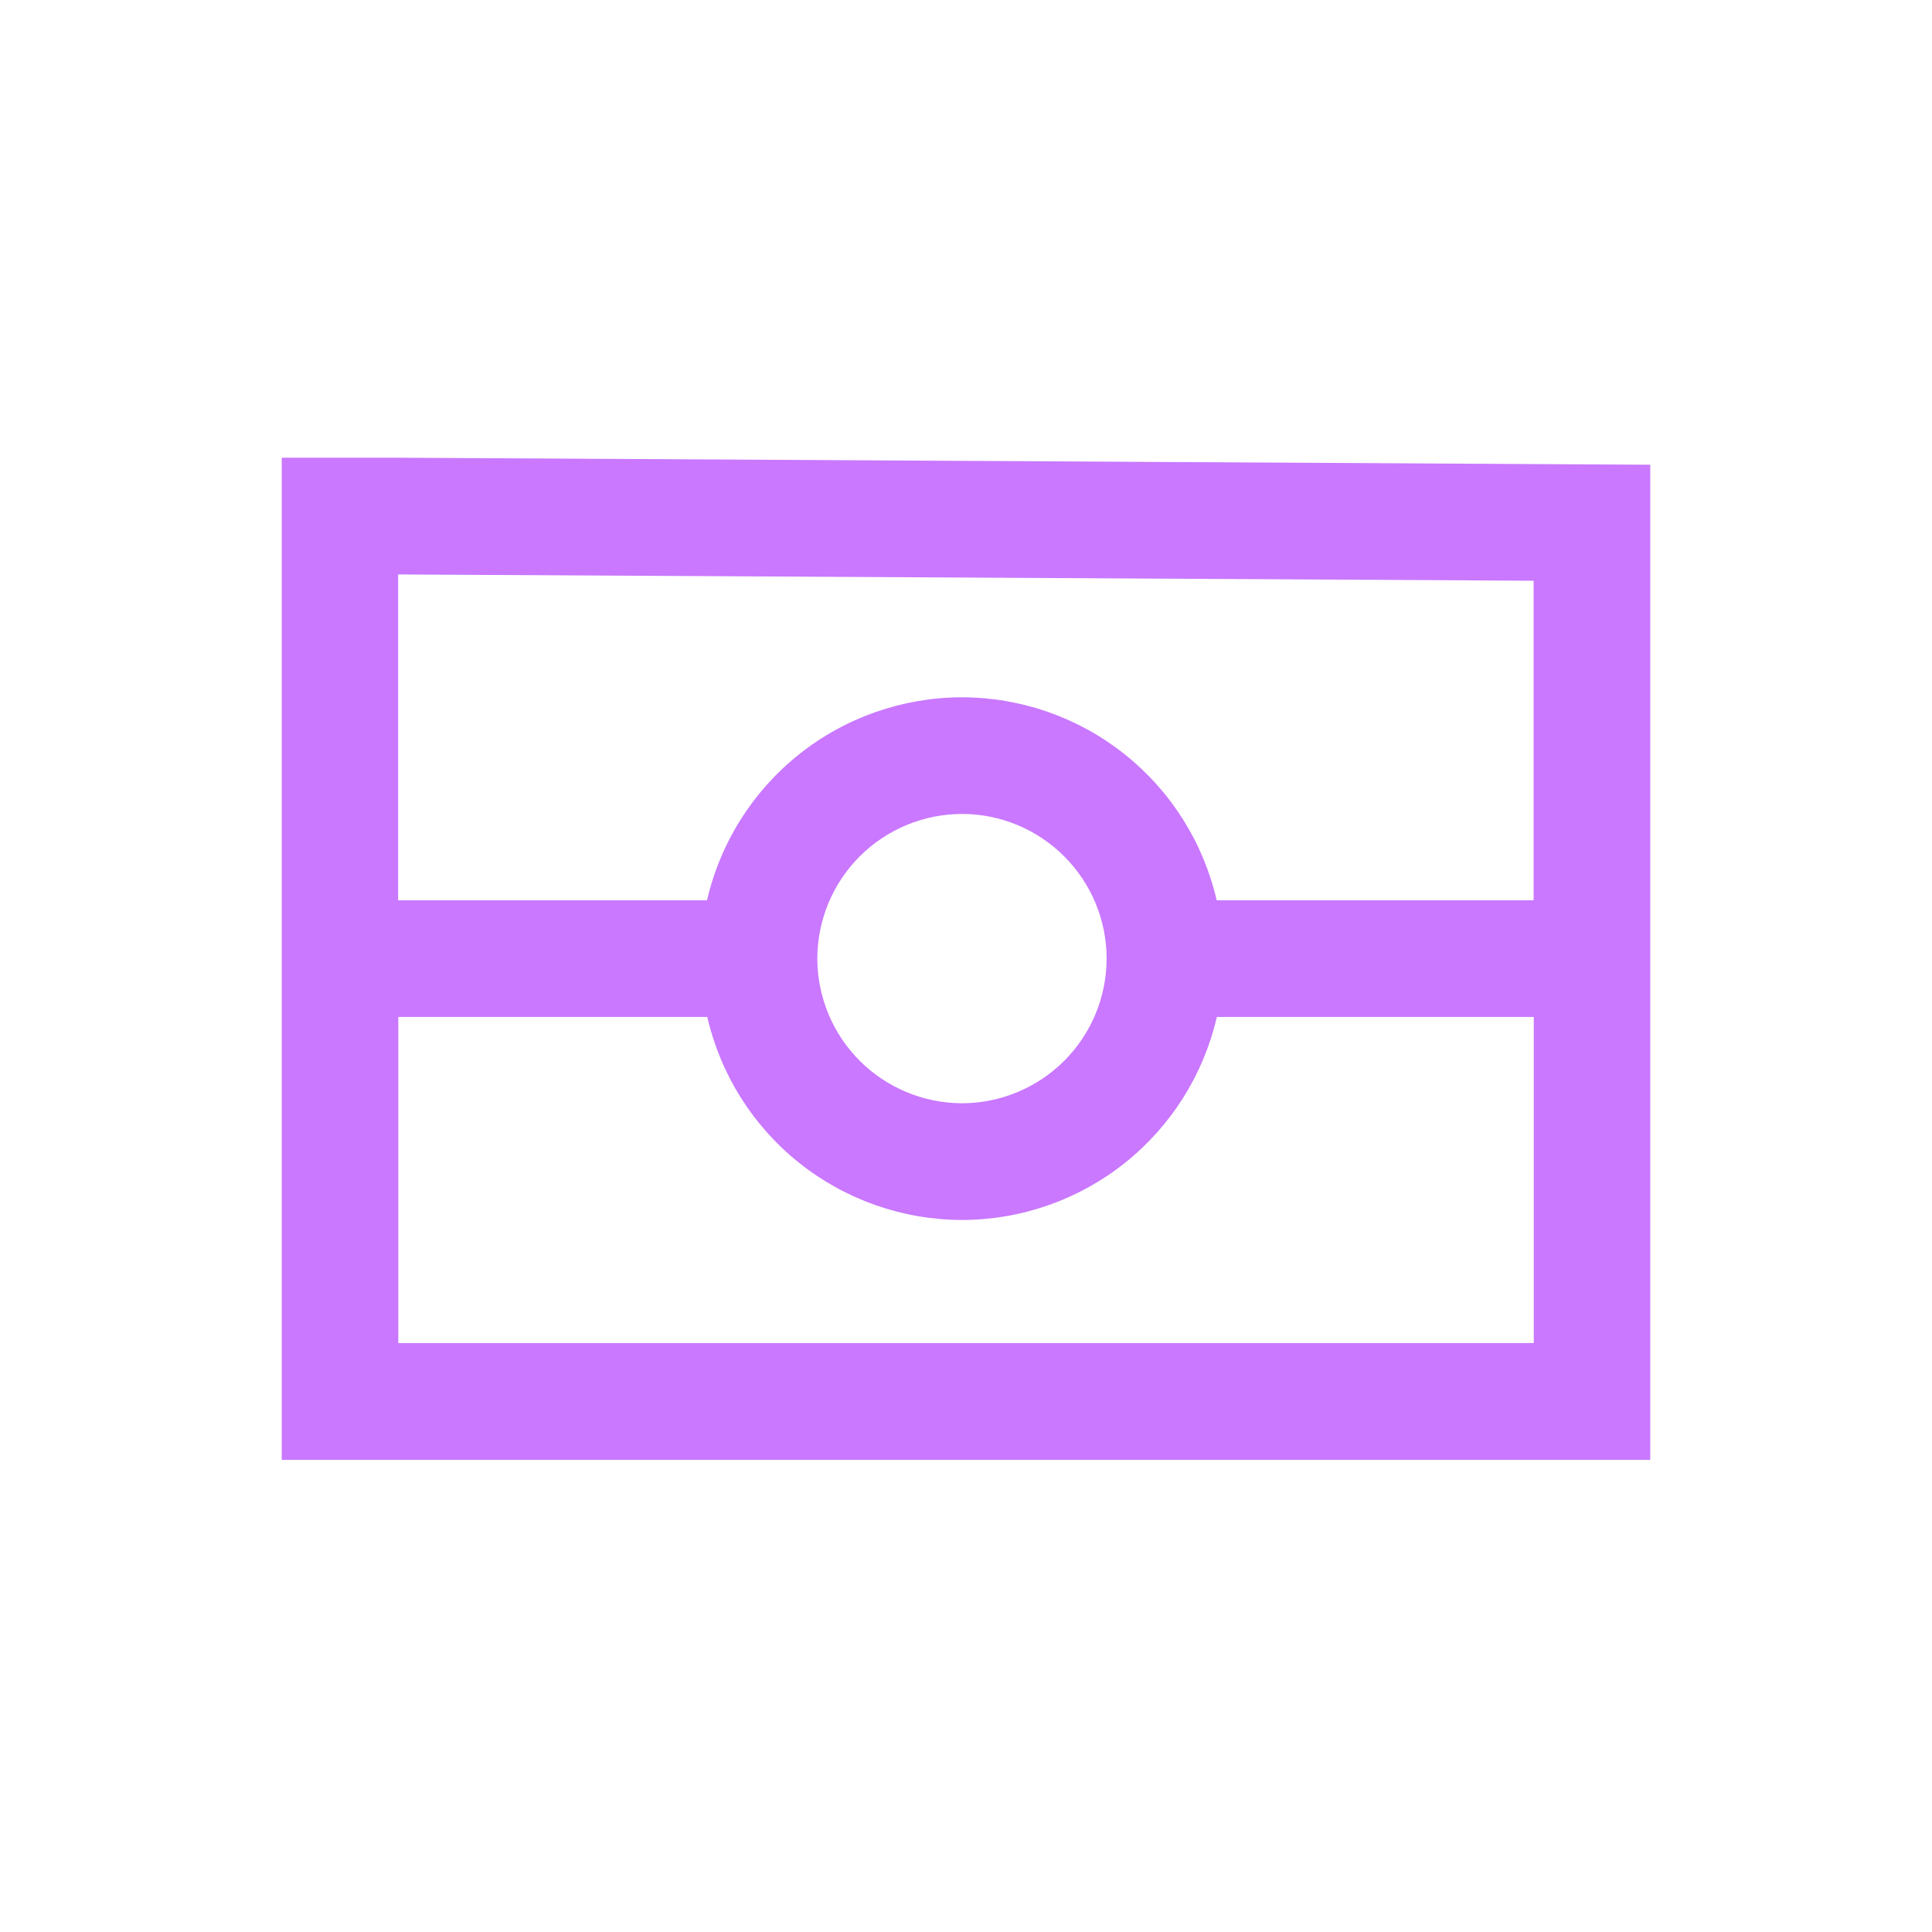 <svg width="24" height="24" viewBox="0 0 24 24" fill="none" xmlns="http://www.w3.org/2000/svg">
<g clip-path="url(#clip0_333_5321)">
<path d="M19.779 5.769L4.948 5.686H3.5V6.408V18.135H20.5V5.773L19.779 5.769ZM19.051 7.214V11.184H15.114C14.949 10.467 14.546 9.828 13.971 9.37C13.397 8.912 12.684 8.663 11.949 8.662C11.214 8.663 10.501 8.913 9.926 9.371C9.351 9.829 8.948 10.468 8.783 11.184H4.946V7.136L19.051 7.214ZM13.747 11.908C13.746 12.385 13.557 12.841 13.22 13.178C12.883 13.515 12.426 13.704 11.95 13.705C11.473 13.704 11.017 13.514 10.68 13.178C10.344 12.841 10.154 12.385 10.153 11.908C10.154 11.432 10.343 10.975 10.68 10.638C11.017 10.301 11.473 10.112 11.95 10.111C12.426 10.111 12.883 10.301 13.22 10.638C13.557 10.975 13.747 11.432 13.747 11.908ZM4.948 16.684V12.633H8.786C8.951 13.349 9.353 13.988 9.928 14.446C10.503 14.904 11.216 15.154 11.951 15.155C12.686 15.154 13.399 14.904 13.974 14.446C14.548 13.988 14.951 13.349 15.116 12.633H19.053V16.684H4.948Z" fill="#C978FF"/>
</g>
<defs>
<clipPath id="clip0_333_5321">
<rect width="17" height="17" fill="white" transform="translate(3.5 3.5)"/>
</clipPath>
</defs>
</svg>
